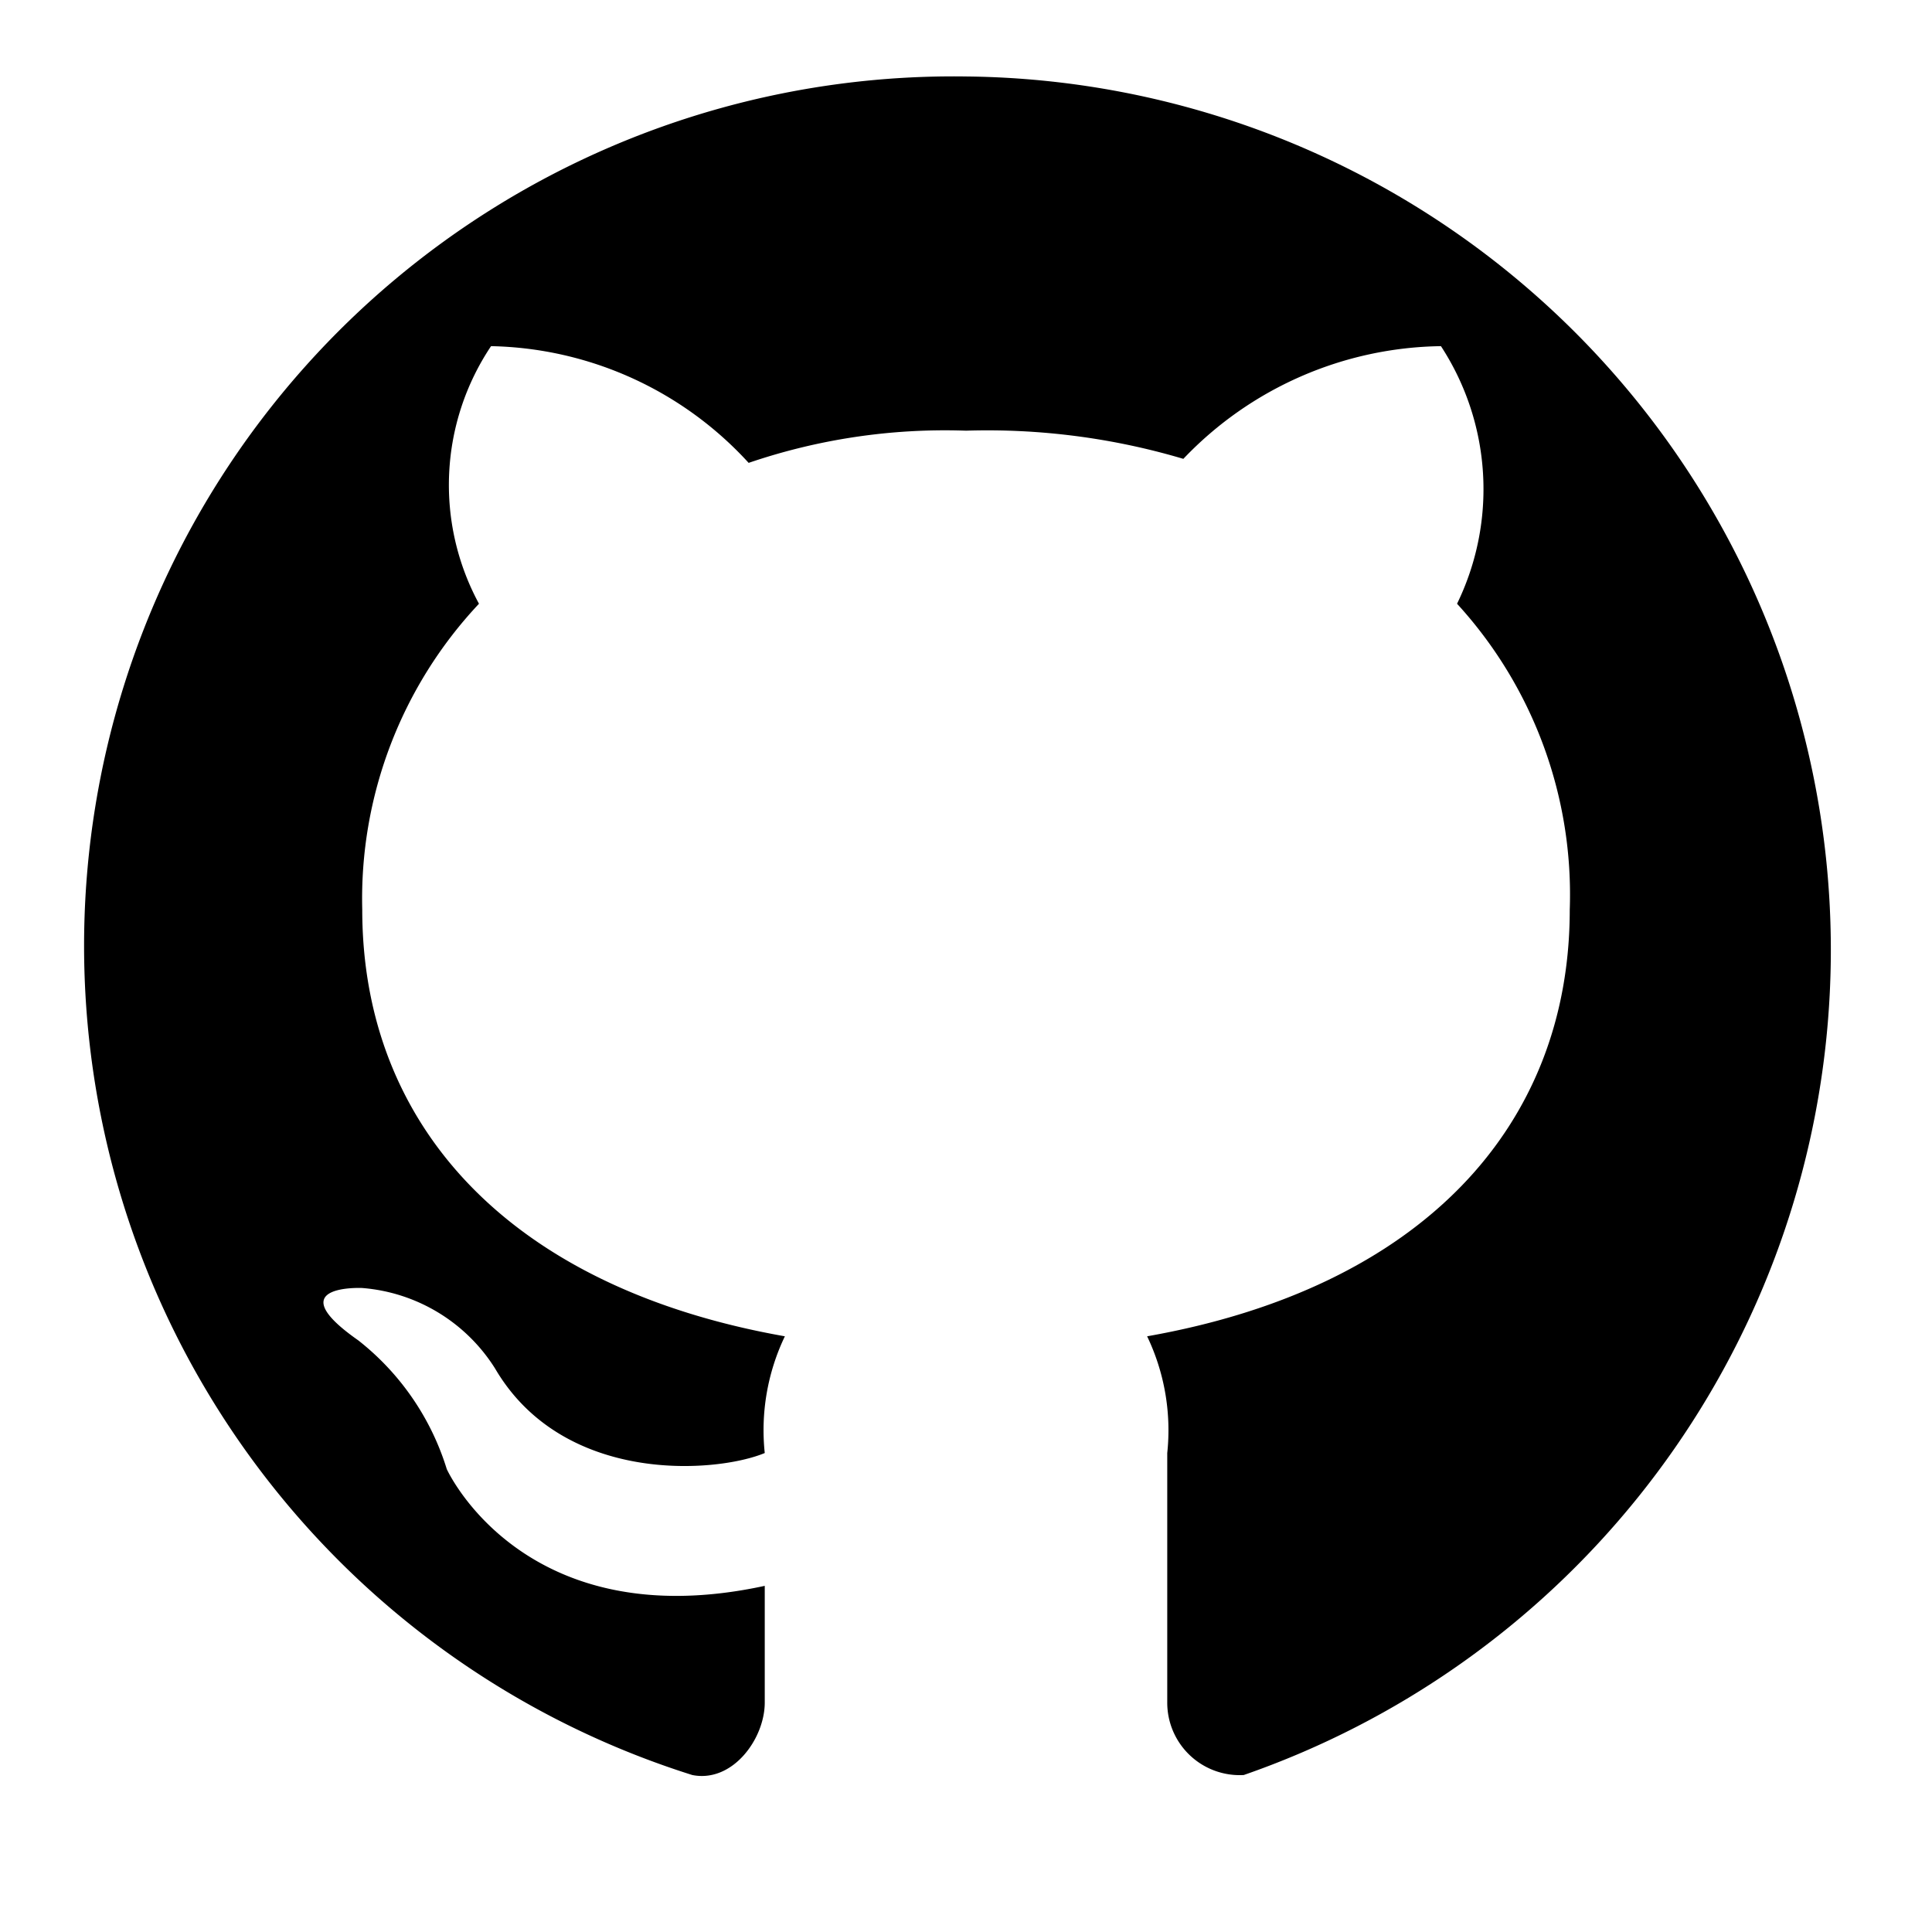 <svg xmlns="http://www.w3.org/2000/svg" viewBox="0 0 48 48"><g data-name="Layer 2"><g fill="none" data-name="invisible box"><path d="M0 0h48v48H0z"/><path d="M0 0h48v48H0z"/></g><path d="M24 1.9a21.6 21.6 0 0 0-6.8 42.2c1 .2 1.8-.9 1.8-1.8v-2.9c-6 1.3-7.9-2.9-7.9-2.9a6.5 6.5 0 0 0-2.2-3.2c-2-1.4.1-1.3.1-1.3a4.3 4.3 0 0 1 3.3 2c1.7 2.9 5.5 2.6 6.7 2.1a5.4 5.4 0 0 1 .5-2.9C12.7 32 9 28 9 22.6a10.7 10.7 0 0 1 2.9-7.6 6.2 6.2 0 0 1 .3-6.4 8.9 8.9 0 0 1 6.4 2.9 15.1 15.1 0 0 1 5.4-.8 17.1 17.1 0 0 1 5.4.7 9 9 0 0 1 6.4-2.8 6.5 6.5 0 0 1 .4 6.4 10.7 10.7 0 0 1 2.8 7.6c0 5.4-3.7 9.4-10.5 10.6a5.4 5.4 0 0 1 .5 2.9v6.2a1.8 1.8 0 0 0 1.9 1.8A21.7 21.7 0 0 0 24 1.9Z" data-name="icons Q2"/></g></svg>